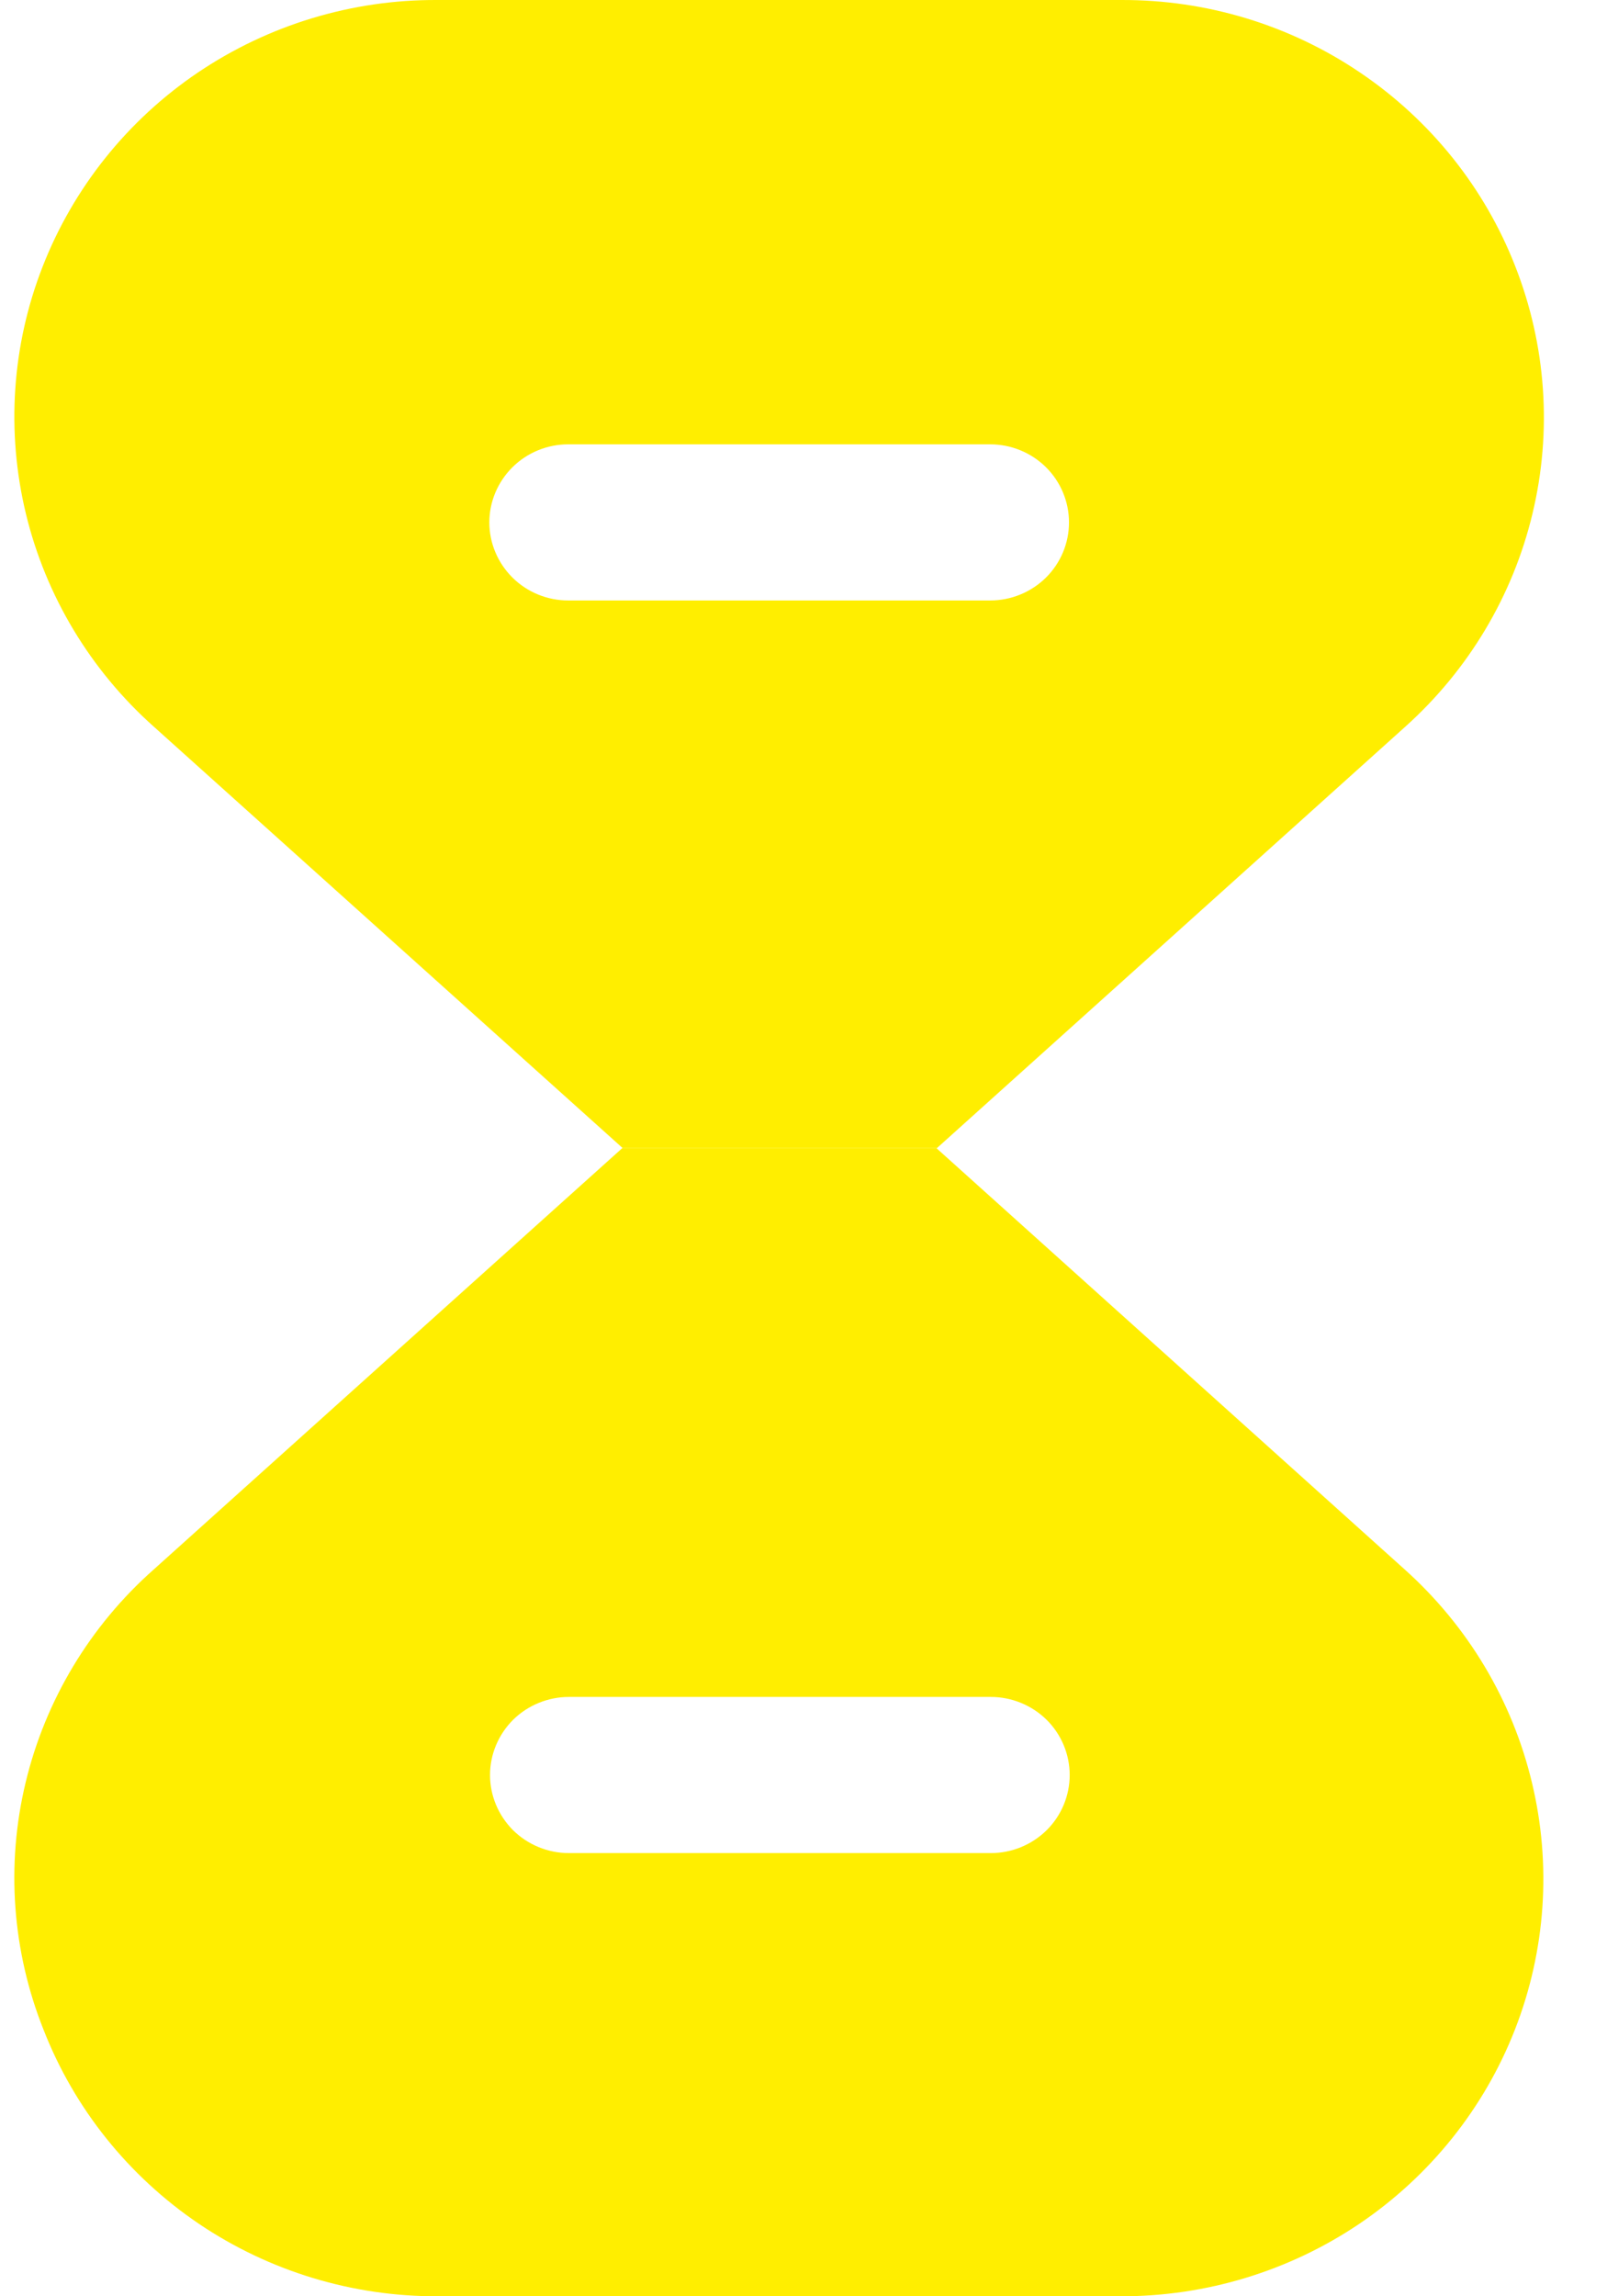 <svg width="14" height="20" viewBox="0 0 14 20" fill="none" xmlns="http://www.w3.org/2000/svg">
<path d="M12.238 13.67L8.158 10H5.421L1.339 13.67C0.784 14.161 0.395 14.809 0.223 15.526C0.051 16.243 0.106 16.995 0.38 17.68C0.648 18.366 1.12 18.954 1.733 19.369C2.347 19.783 3.072 20.003 3.815 20H9.763C10.506 20.002 11.232 19.781 11.845 19.367C12.458 18.952 12.93 18.363 13.198 17.677C13.466 16.991 13.518 16.241 13.346 15.526C13.175 14.81 12.788 14.163 12.238 13.67ZM8.632 16.14H4.956C4.774 16.14 4.599 16.068 4.47 15.941C4.342 15.813 4.269 15.64 4.269 15.46C4.269 15.28 4.342 15.107 4.47 14.979C4.599 14.852 4.774 14.78 4.956 14.78H8.632C8.814 14.78 8.989 14.852 9.118 14.979C9.247 15.107 9.319 15.28 9.319 15.46C9.319 15.64 9.247 15.813 9.118 15.941C8.989 16.068 8.814 16.14 8.632 16.14Z" fill="#FFEE00"/>
<path d="M13.201 2.32C12.934 1.635 12.462 1.046 11.849 0.632C11.236 0.217 10.51 -0.003 9.768 4.34422e-05H3.809C3.066 -0.004 2.339 0.217 1.725 0.631C1.111 1.046 0.639 1.636 0.371 2.323C0.103 3.009 0.053 3.76 0.226 4.476C0.399 5.191 0.788 5.838 1.341 6.33L5.425 10H8.162L12.242 6.33C12.793 5.836 13.18 5.189 13.351 4.473C13.523 3.757 13.47 3.006 13.201 2.32ZM8.626 5.23H4.95C4.768 5.23 4.593 5.158 4.465 5.031C4.336 4.903 4.263 4.73 4.263 4.55C4.263 4.37 4.336 4.197 4.465 4.069C4.593 3.942 4.768 3.87 4.95 3.87H8.626C8.809 3.87 8.983 3.942 9.112 4.069C9.241 4.197 9.313 4.37 9.313 4.55C9.313 4.73 9.241 4.903 9.112 5.031C8.983 5.158 8.809 5.23 8.626 5.23Z" fill="#FFEE00"/>
</svg>
